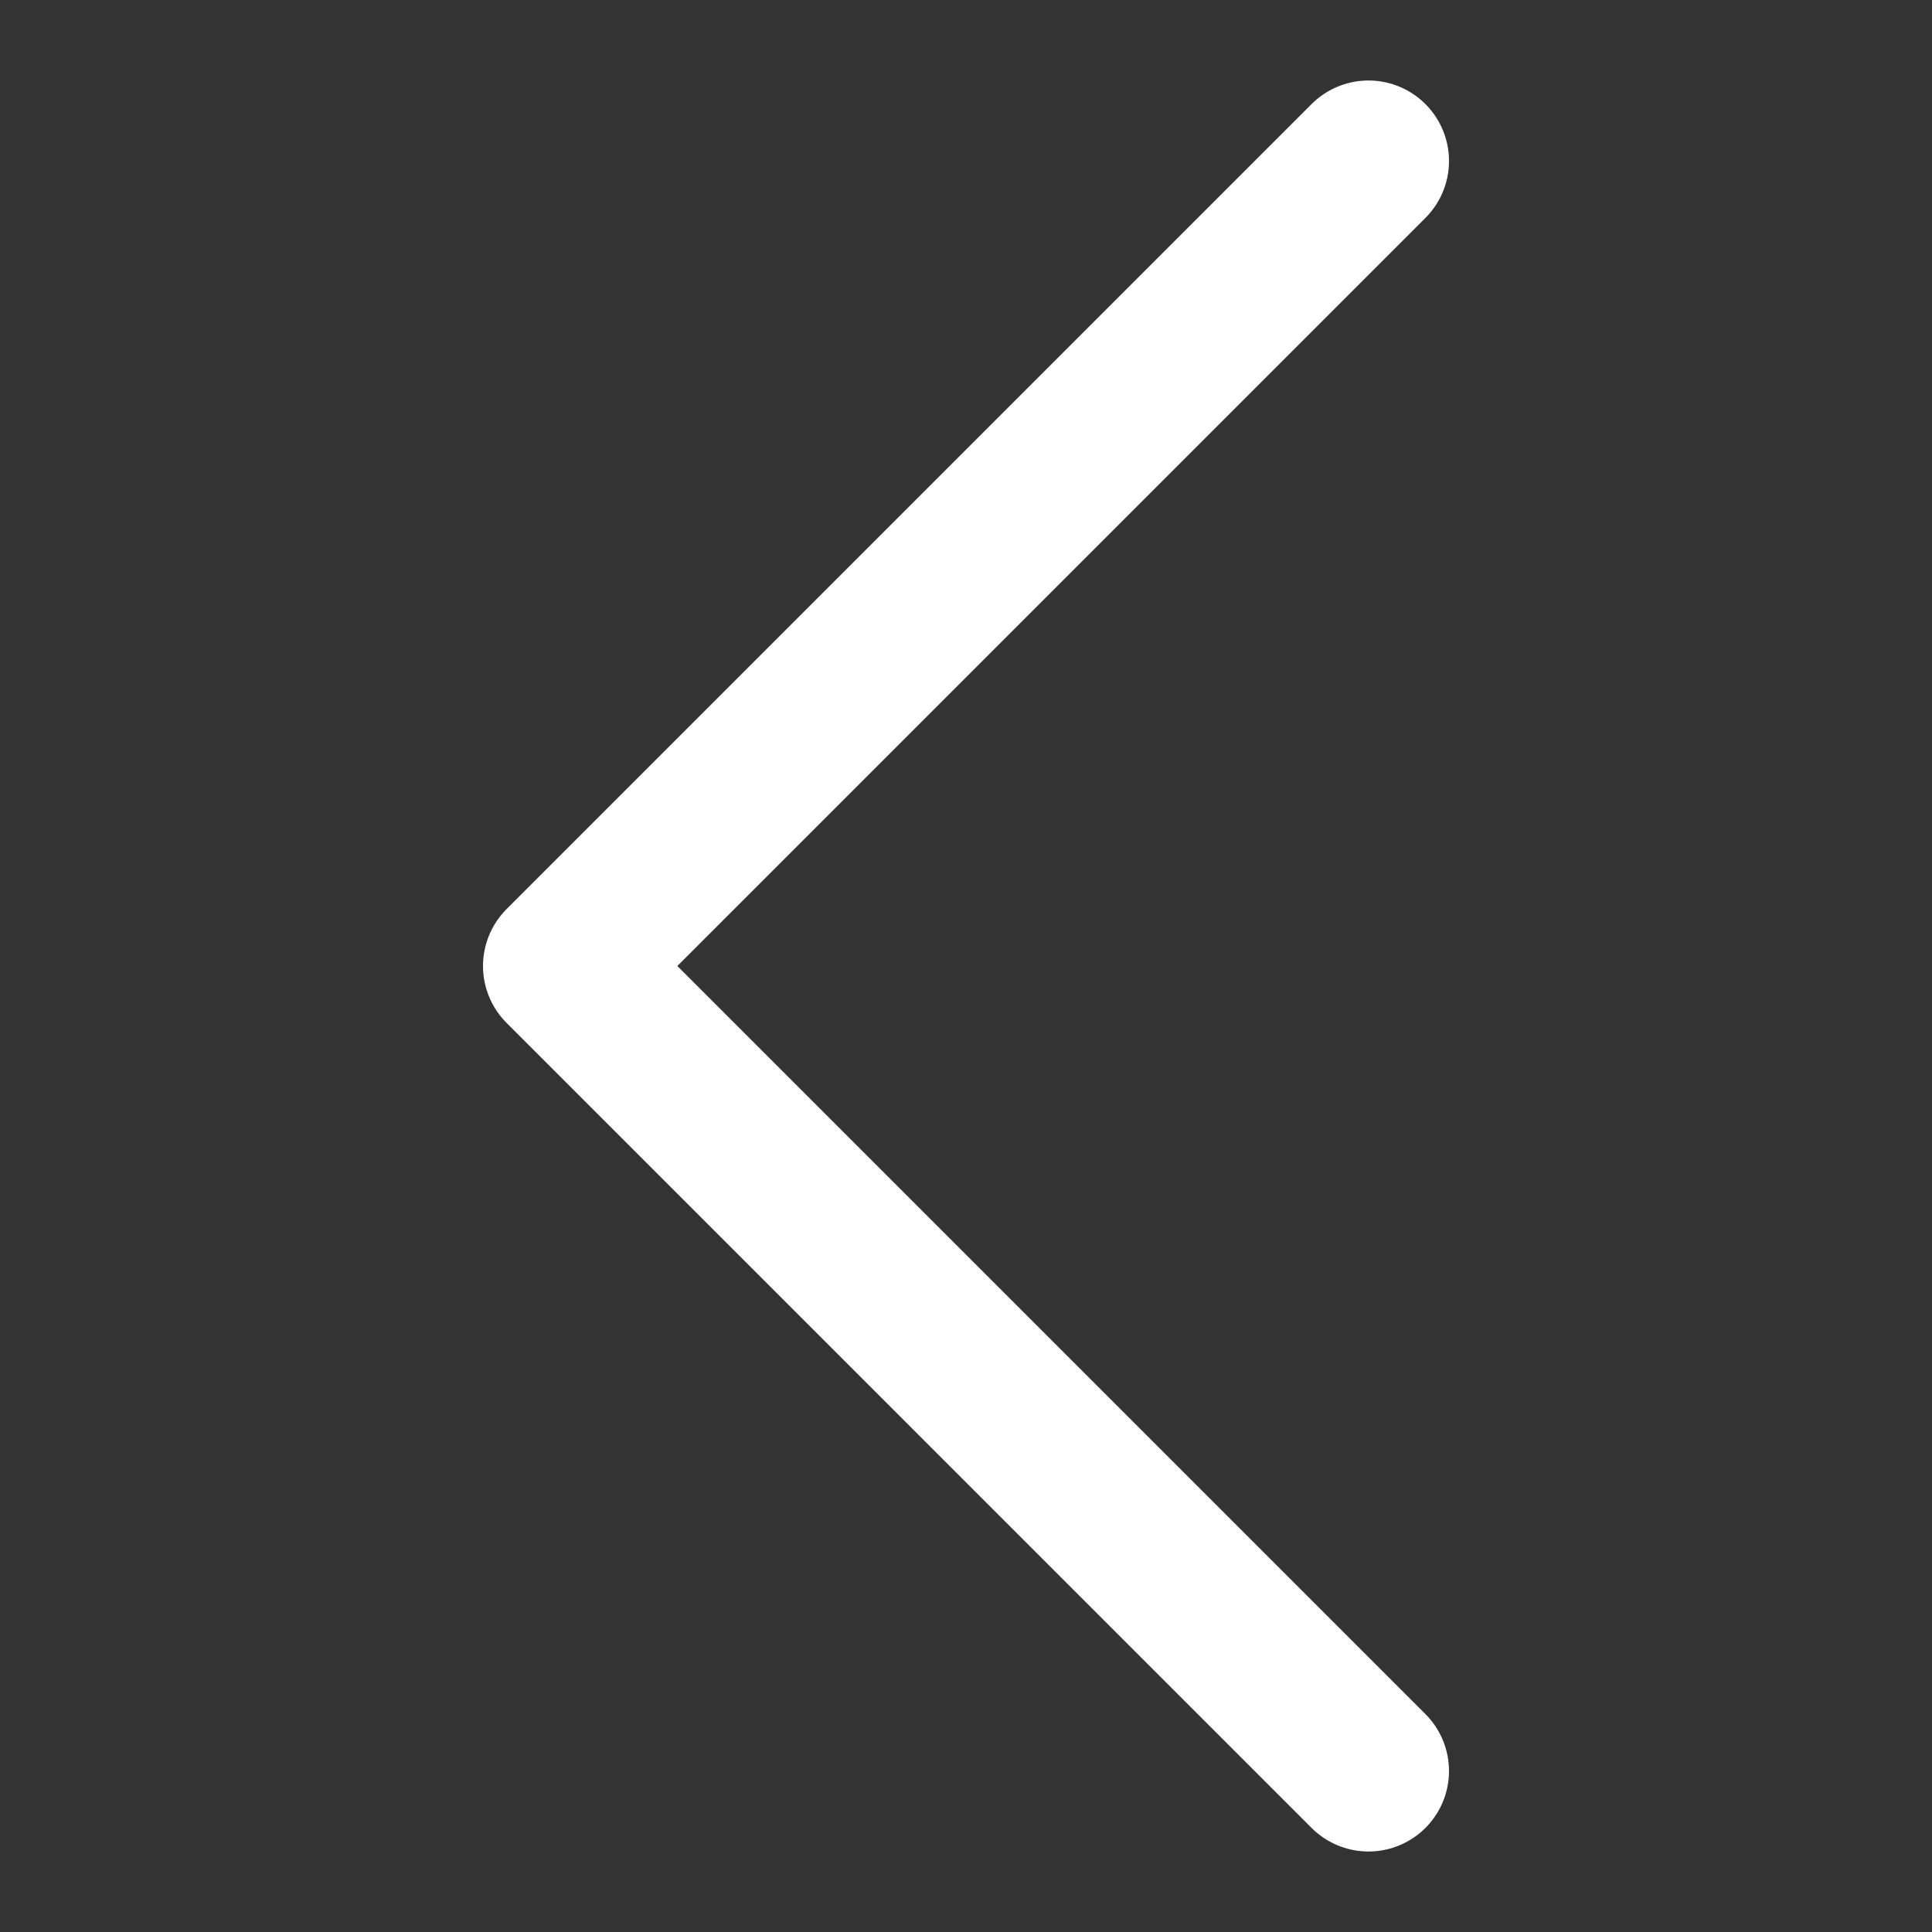 <?xml version="1.0" encoding="UTF-8"?> <svg xmlns="http://www.w3.org/2000/svg" width="24" height="24" viewBox="0 0 24 24" fill="none"><rect x="0" y="0" width="24" height="24" fill="#333333" stroke="none"/><path d="M17 22L7 12L17 2" stroke="white" stroke-width="2" stroke-linecap="round" stroke-linejoin="round"></path></svg> 